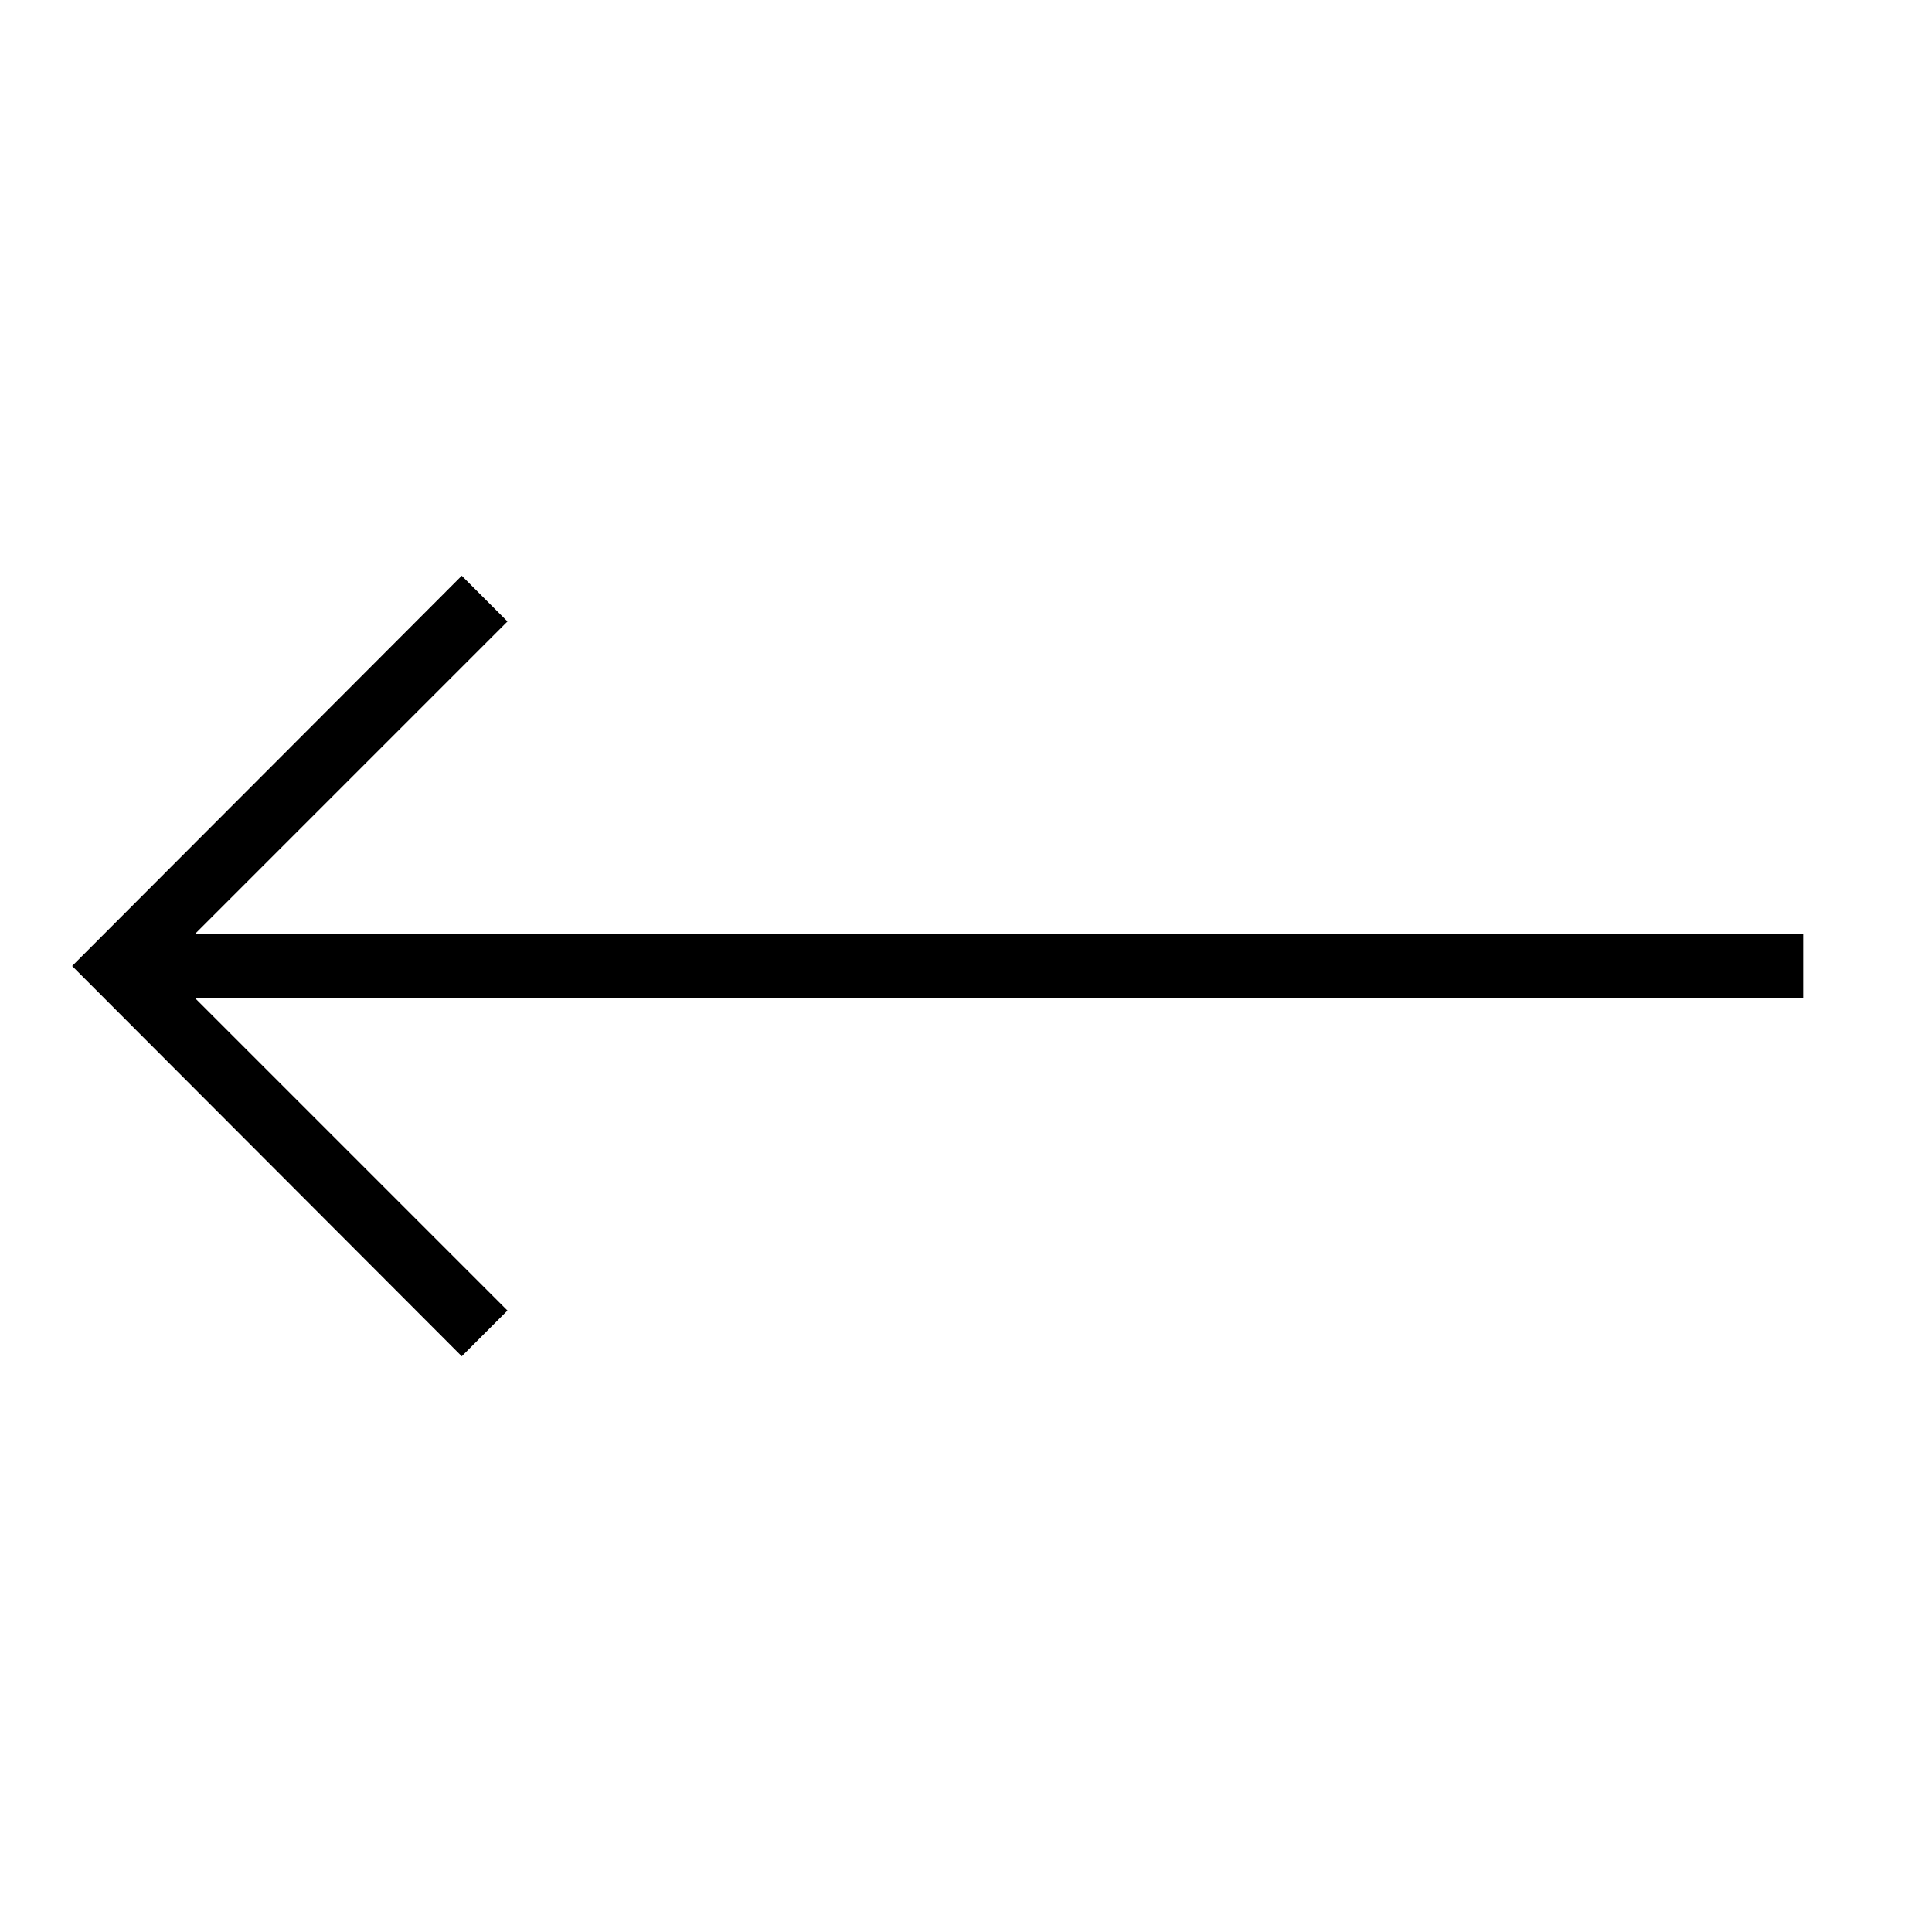 <svg id="Layer_1" data-name="Layer 1" xmlns="http://www.w3.org/2000/svg" viewBox="0 0 30 30"><title>arrow-left</title><polygon points="28 14.5 3.03 14.5 7.88 9.65 7.17 8.94 1.12 15 7.17 21.06 7.88 20.35 3.03 15.5 28 15.5 28 14.5"/></svg>